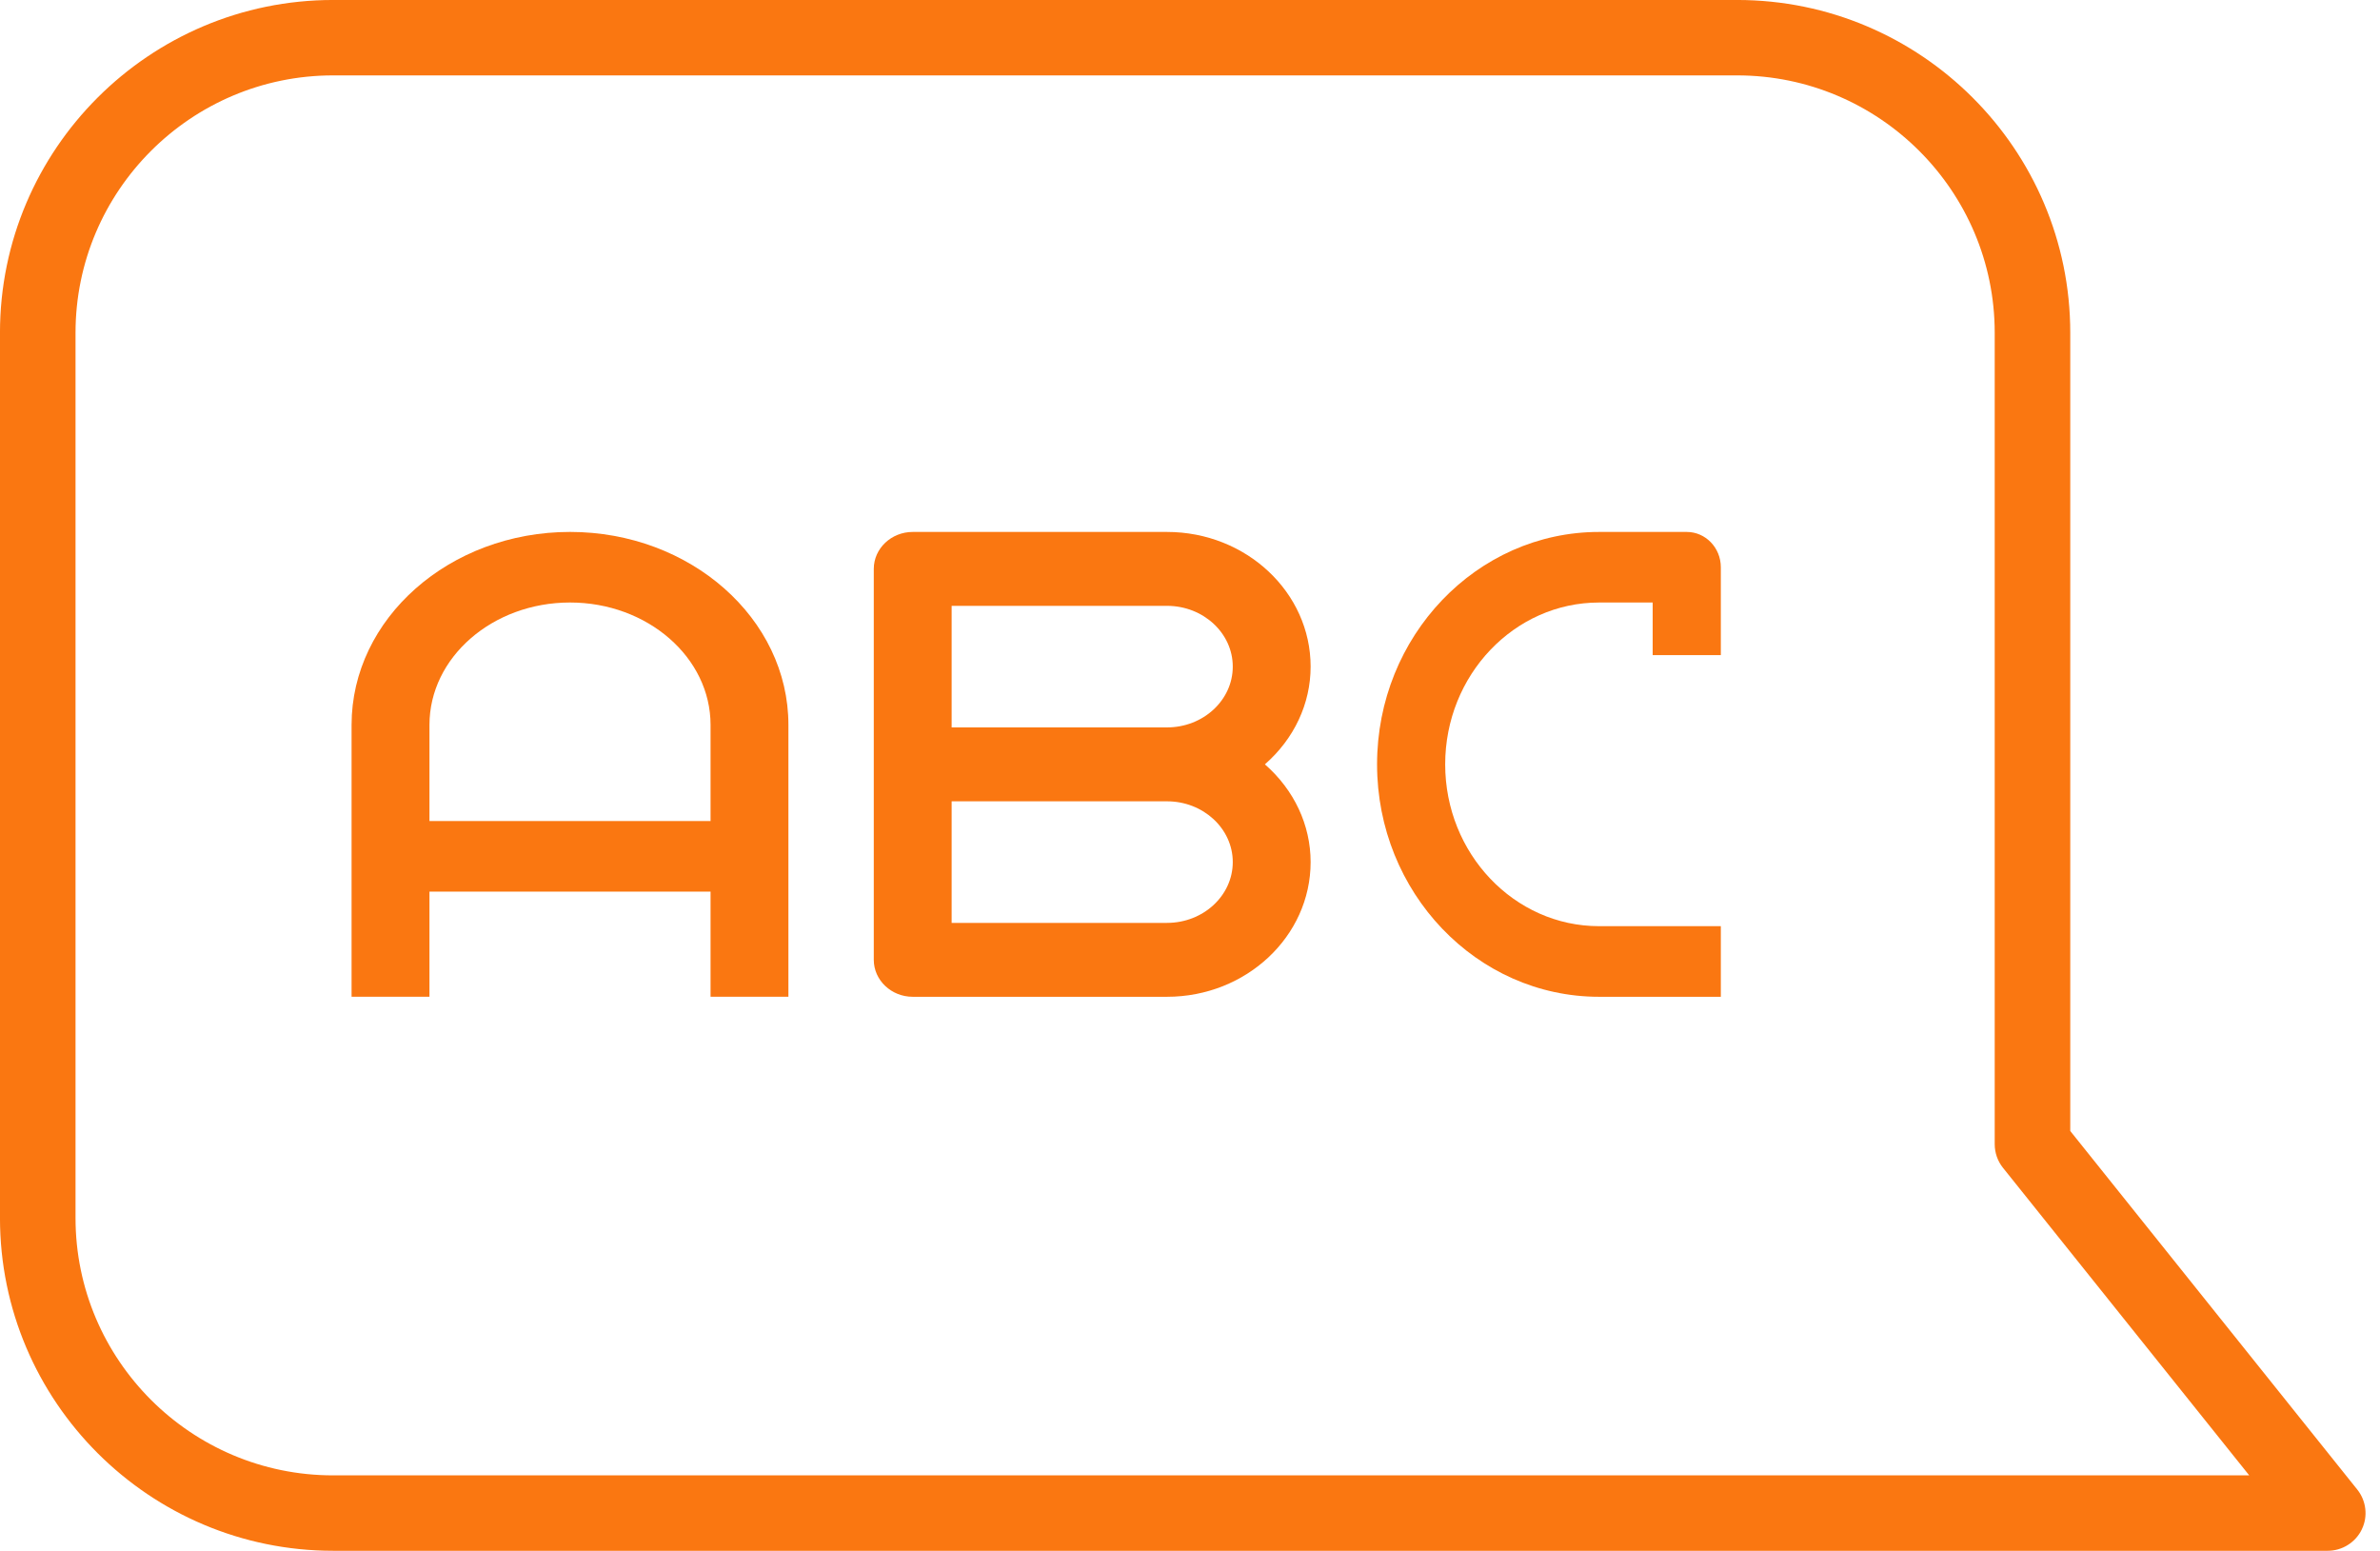 <?xml version="1.0" encoding="UTF-8"?>
<svg width="132px" height="86px" viewBox="0 0 132 86" version="1.1" xmlns="http://www.w3.org/2000/svg" xmlns:xlink="http://www.w3.org/1999/xlink">
    <!-- Generator: Sketch 47.1 (45422) - http://www.bohemiancoding.com/sketch -->
    <title>Page 1</title>
    <desc>Created with Sketch.</desc>
    <defs></defs>
    <g id="Desktop" stroke="none" stroke-width="1" fill="none" fill-rule="evenodd">
        <g id="Page-1" transform="translate(-1, -1)" fill="#FA7711">
            <path d="M19.473,82.817 C11.597,82.817 5.189,76.415 5.189,68.543 L5.189,19.453 C5.189,11.583 11.597,5.181 19.473,5.181 L97.347,5.181 C105.223,5.181 111.631,11.583 111.631,19.453 L111.631,64.453 C111.631,64.927 111.793,65.391 112.091,65.763 L125.747,82.817 L19.473,82.817 Z M131.739,83.603 L115.821,63.719 L115.821,19.453 C115.821,9.277 107.533,0.999 97.347,0.999 L19.473,0.999 C9.287,0.999 0.999,9.277 0.999,19.453 L0.999,68.543 C0.999,78.719 9.287,86.999 19.473,86.999 L130.105,86.999 C130.905,86.999 131.645,86.533 131.991,85.815 L131.993,85.807 C132.341,85.093 132.239,84.227 131.739,83.603 L131.739,83.603 Z" id="Fill-1"></path>
            <path d="M40.409,46.53 L24.819,46.53 L24.819,41.2 C24.819,37.458 28.315,34.412 32.615,34.412 C36.911,34.412 40.409,37.458 40.409,41.2 L40.409,46.53 Z M32.615,30.498 C25.935,30.498 20.499,35.3 20.499,41.2 L20.499,56.276 L24.819,56.276 L24.819,50.446 L40.409,50.446 L40.409,56.276 L44.727,56.276 L44.727,41.2 C44.727,35.3 39.293,30.498 32.615,30.498 L32.615,30.498 Z" id="Fill-4"></path>
            <path d="M65.724,41.339 L53.78,41.339 L53.78,34.597 L65.724,34.597 C67.736,34.597 69.372,36.109 69.372,37.967 C69.372,39.827 67.736,41.339 65.724,41.339 M65.724,52.179 L53.78,52.179 L53.78,45.437 L65.724,45.437 C67.736,45.437 69.372,46.949 69.372,48.807 C69.372,50.667 67.736,52.179 65.724,52.179 M65.724,30.499 L51.622,30.499 C50.432,30.499 49.462,31.419 49.462,32.547 L49.462,54.227 C49.462,55.357 50.432,56.277 51.622,56.277 L65.724,56.277 C70.116,56.277 73.69,52.927 73.69,48.807 C73.69,46.749 72.774,44.805 71.154,43.387 C72.774,41.969 73.69,40.027 73.69,37.967 C73.69,33.849 70.116,30.499 65.724,30.499" id="Fill-6"></path>
            <path d="M94.551,30.499 L89.687,30.499 C82.897,30.499 77.375,36.281 77.375,43.387 C77.375,50.495 82.897,56.277 89.687,56.277 L96.441,56.277 L96.441,52.361 L89.687,52.361 C84.981,52.361 81.153,48.335 81.153,43.387 C81.153,38.439 84.981,34.413 89.687,34.413 L92.661,34.413 L92.661,37.329 L96.441,37.329 L96.441,32.457 C96.441,31.375 95.593,30.499 94.551,30.499" id="Fill-8"></path>
        </g>
    </g>
</svg>